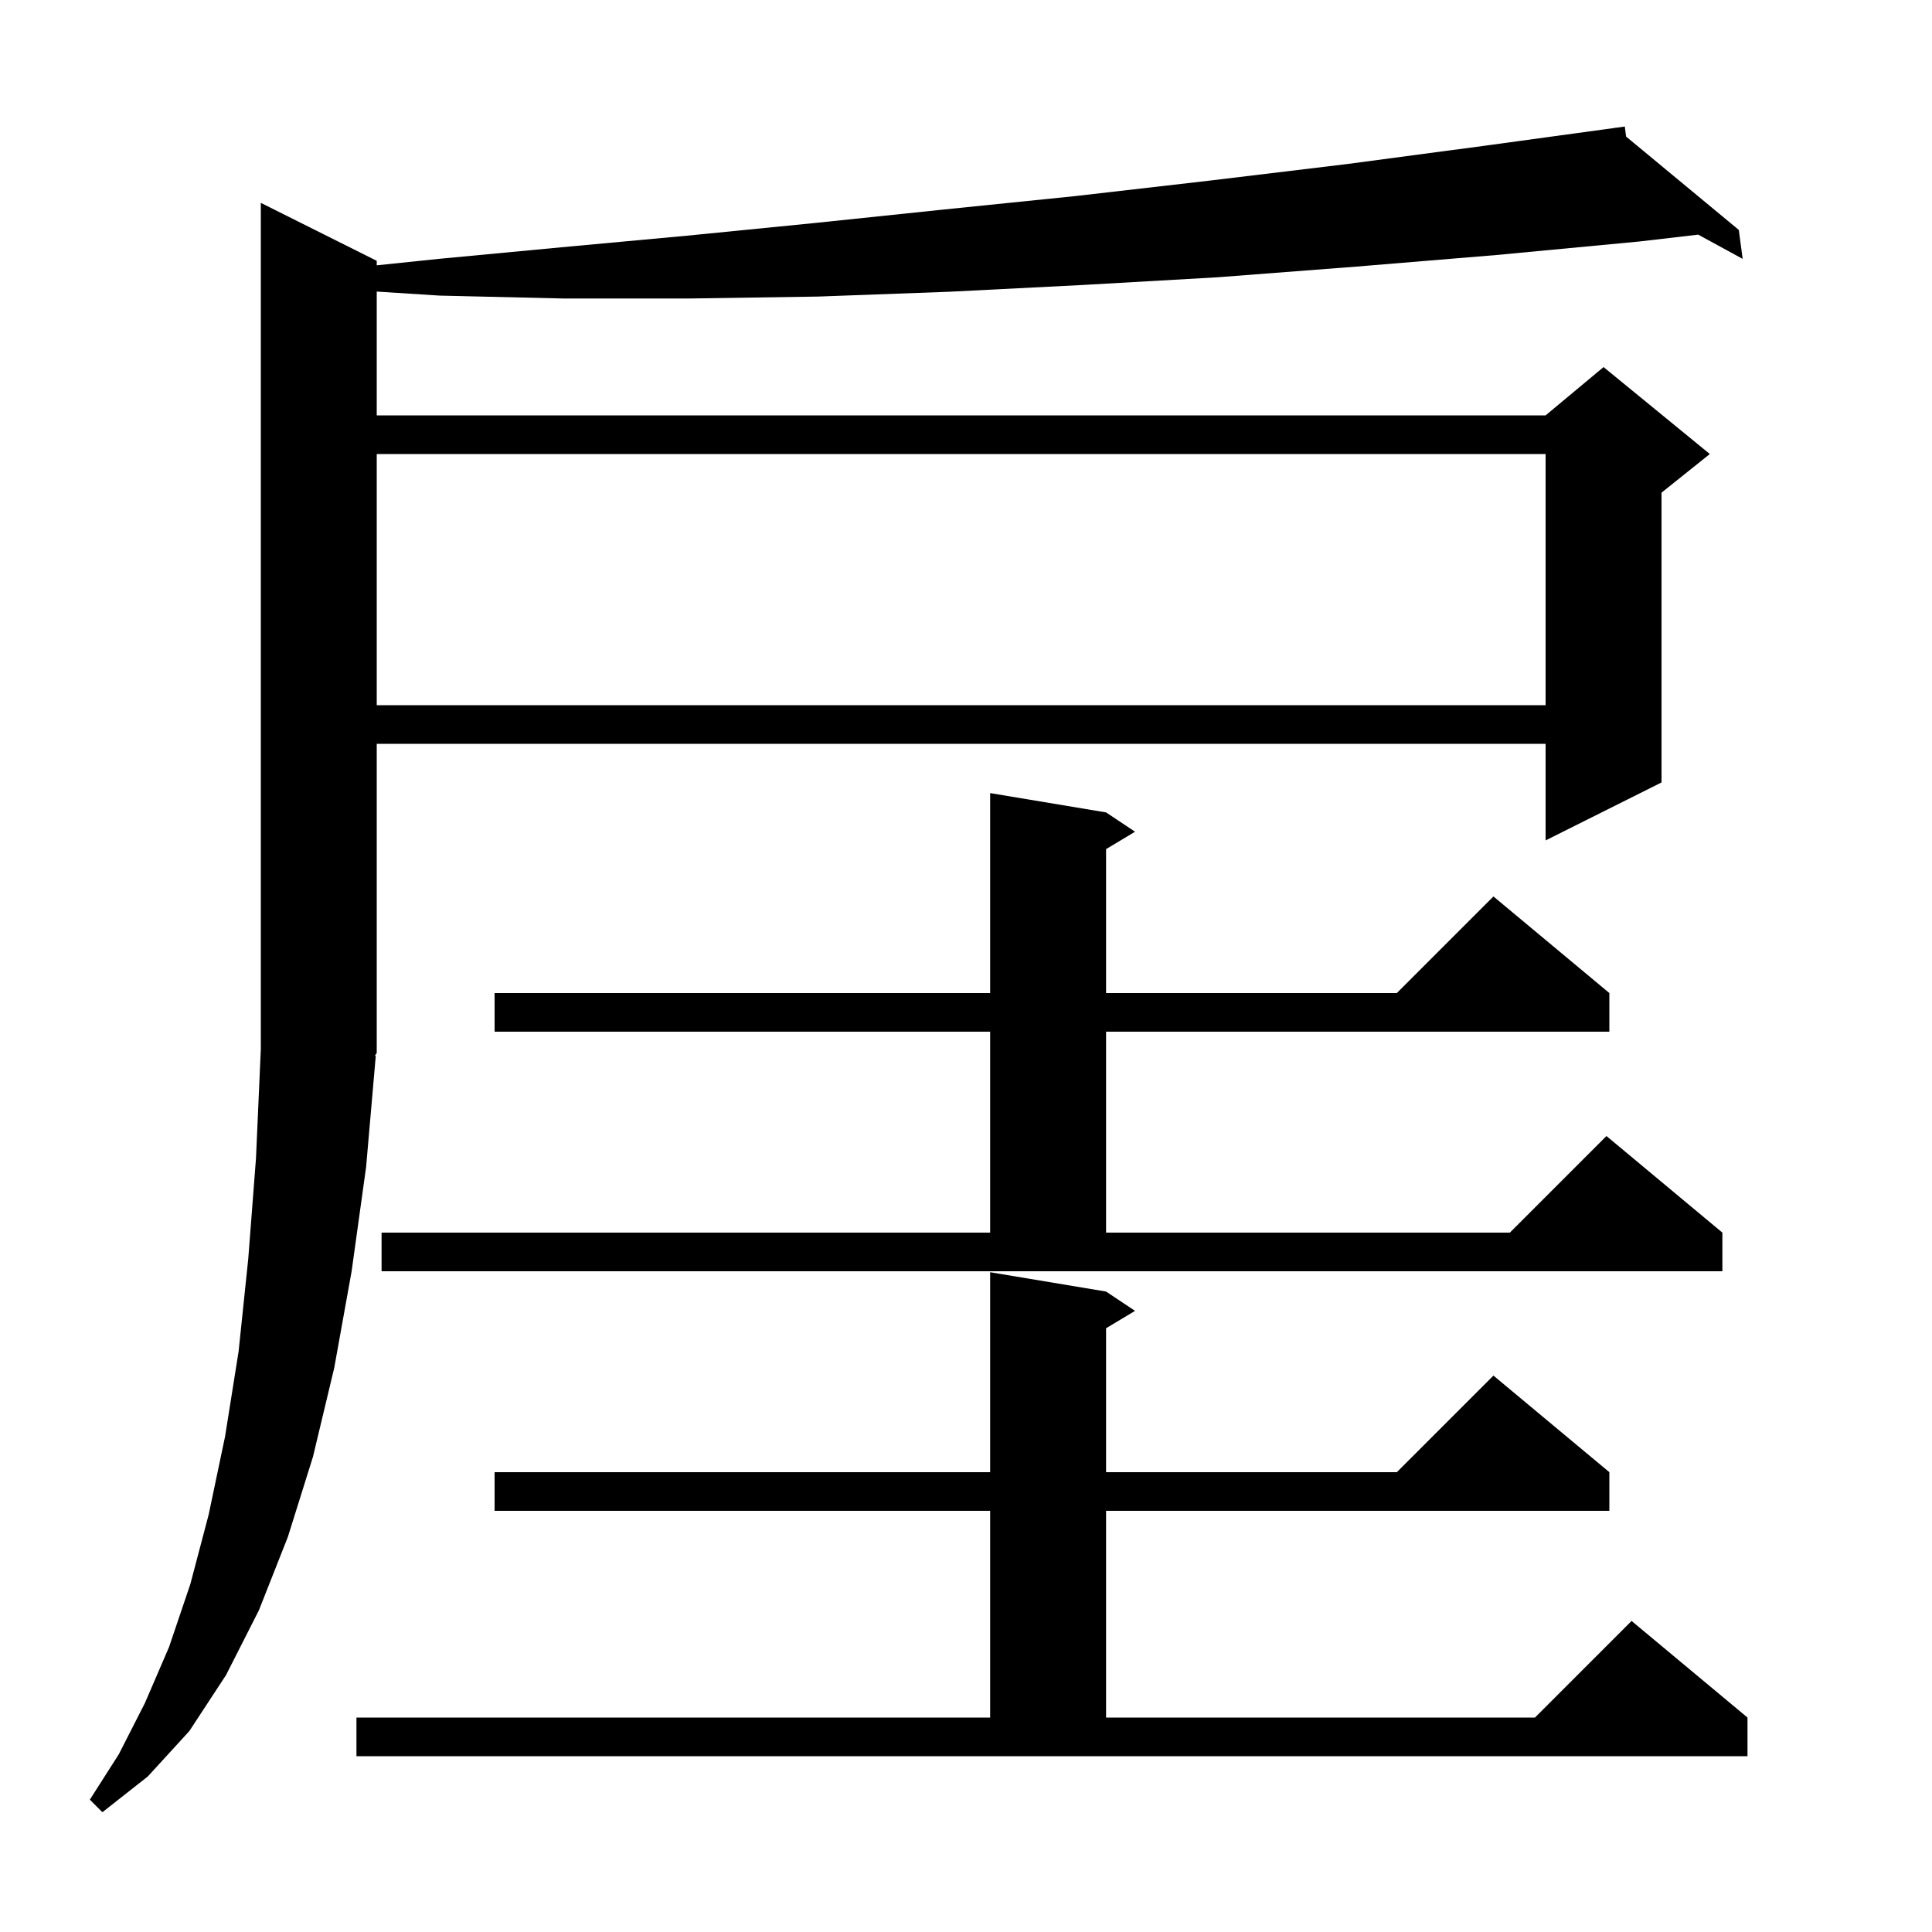 <svg xmlns="http://www.w3.org/2000/svg" xmlns:xlink="http://www.w3.org/1999/xlink" version="1.1" baseProfile="full" viewBox="0 0 200 200" width="200" height="200"><g fill="currentColor"><path d="M 38.9 109.3 L 37.9 120.8 L 36.4 131.6 L 34.6 141.6 L 32.4 150.8 L 29.8 159.1 L 26.8 166.7 L 23.4 173.4 L 19.6 179.2 L 15.3 183.9 L 10.6 187.6 L 9.3 186.3 L 12.3 181.6 L 15.0 176.3 L 17.5 170.5 L 19.7 164.0 L 21.6 156.8 L 23.3 148.7 L 24.7 139.9 L 25.7 130.3 L 26.5 119.9 L 27.0 108.6 L 27.0 21.0 L 39.0 27.0 L 39.0 27.466 L 45.4 26.8 L 58.1 25.6 L 71.1 24.4 L 84.2 23.1 L 97.6 21.7 L 111.3 20.3 L 125.2 18.7 L 139.3 17.0 L 153.6 15.1 L 167.208 13.236 L 167.2 13.2 L 167.238 13.232 L 168.2 13.1 L 168.331 14.136 L 180.0 23.8 L 180.4 26.8 L 175.798 24.29 L 169.7 25.0 L 154.9 26.4 L 140.4 27.6 L 126.1 28.7 L 112.1 29.5 L 98.3 30.2 L 84.7 30.7 L 71.4 30.9 L 58.3 30.9 L 45.5 30.6 L 39.0 30.184 L 39.0 43.0 L 160.0 43.0 L 166.0 38.0 L 177.0 47.0 L 172.0 51.0 L 172.0 81.0 L 160.0 87.0 L 160.0 77.0 L 39.0 77.0 L 39.0 109.0 L 38.804 109.294 Z M 36.9 177.8 L 102.5 177.8 L 102.5 156.4 L 51.2 156.4 L 51.2 152.4 L 102.5 152.4 L 102.5 131.7 L 114.5 133.7 L 117.5 135.7 L 114.5 137.5 L 114.5 152.4 L 144.6 152.4 L 154.6 142.4 L 166.6 152.4 L 166.6 156.4 L 114.5 156.4 L 114.5 177.8 L 158.9 177.8 L 168.9 167.8 L 180.9 177.8 L 180.9 181.8 L 36.9 181.8 Z M 39.5 127.6 L 102.5 127.6 L 102.5 106.8 L 51.2 106.8 L 51.2 102.8 L 102.5 102.8 L 102.5 82.1 L 114.5 84.1 L 117.5 86.1 L 114.5 87.9 L 114.5 102.8 L 144.6 102.8 L 154.6 92.8 L 166.6 102.8 L 166.6 106.8 L 114.5 106.8 L 114.5 127.6 L 156.3 127.6 L 166.3 117.6 L 178.3 127.6 L 178.3 131.6 L 39.5 131.6 Z M 39.0 47.0 L 39.0 73.0 L 160.0 73.0 L 160.0 47.0 Z "/></g></svg>